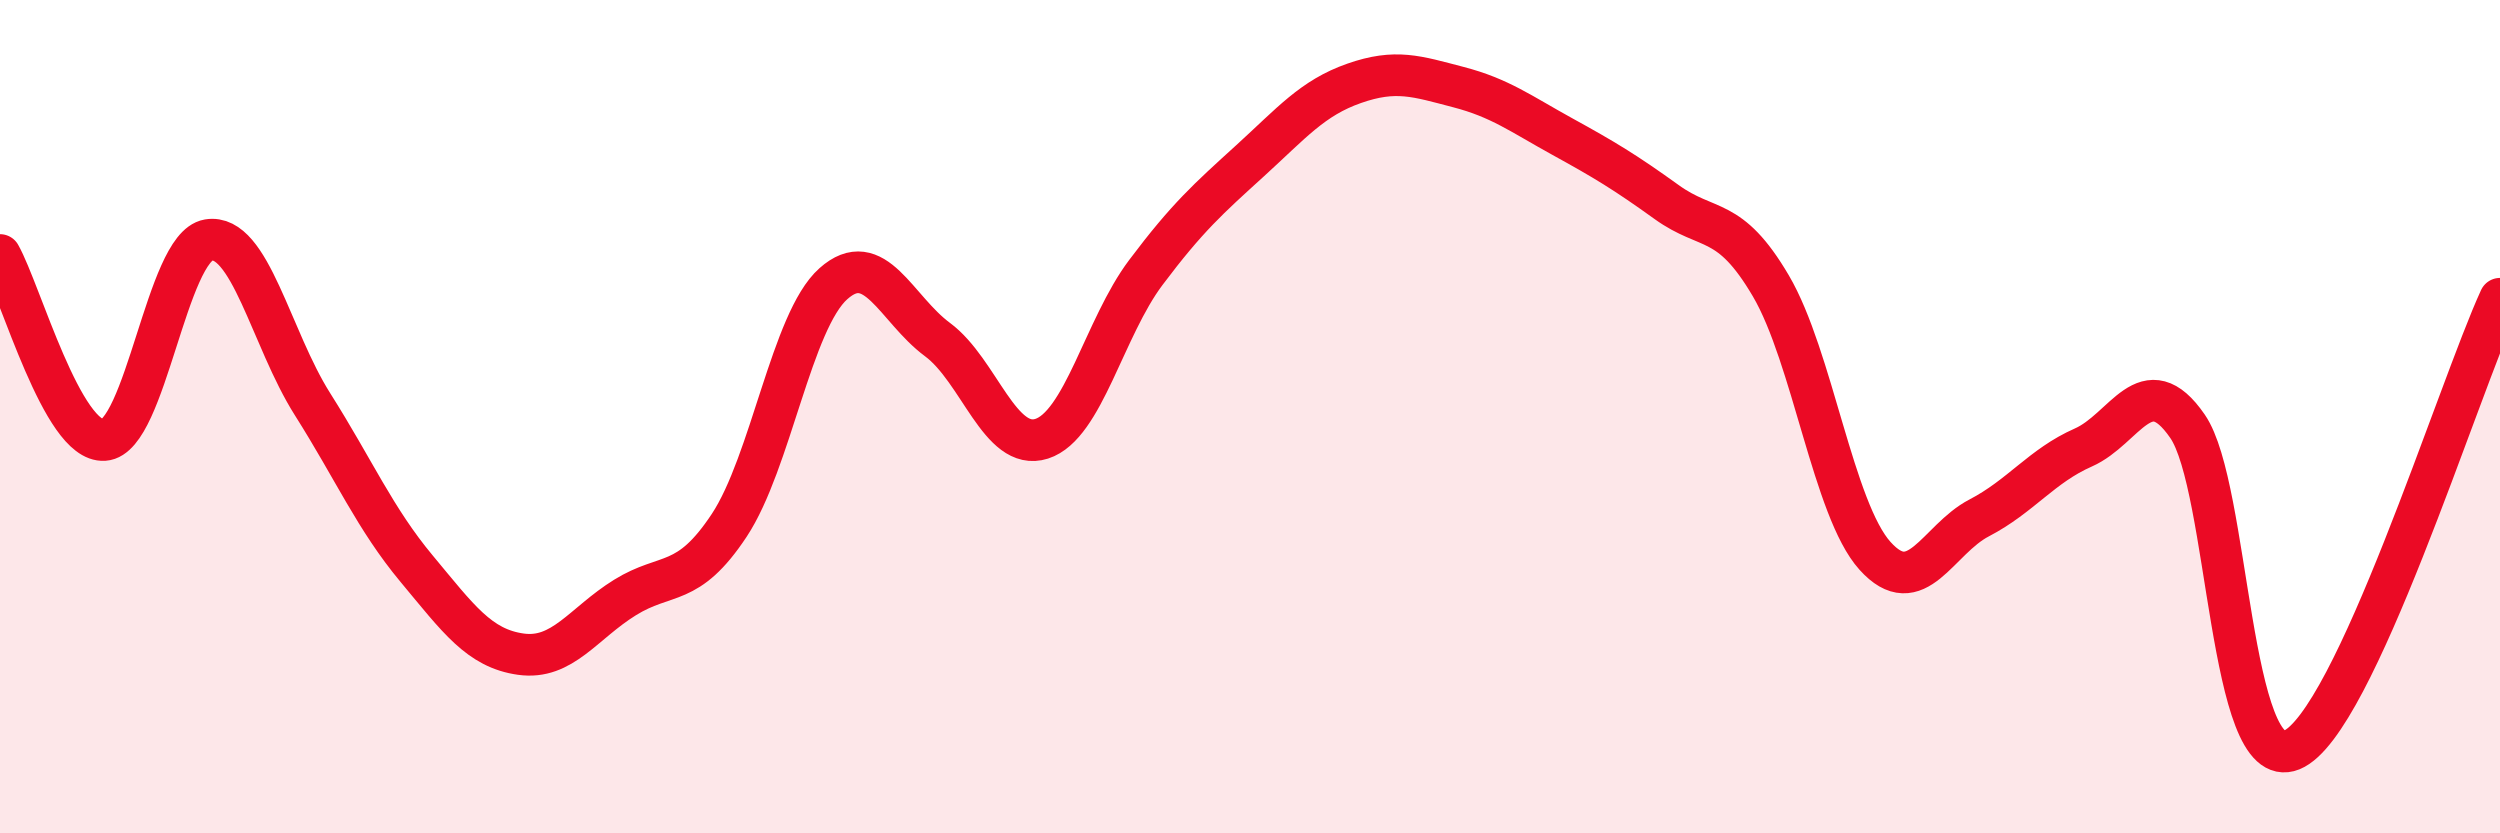 
    <svg width="60" height="20" viewBox="0 0 60 20" xmlns="http://www.w3.org/2000/svg">
      <path
        d="M 0,6.12 C 0.5,7.01 1.5,10.63 2.5,10.56 C 3.5,10.49 4,5.93 5,5.76 C 6,5.59 6.5,8.12 7.5,9.7 C 8.5,11.28 9,12.45 10,13.65 C 11,14.85 11.5,15.56 12.5,15.7 C 13.5,15.84 14,14.96 15,14.34 C 16,13.72 16.5,14.12 17.5,12.61 C 18.5,11.1 19,7.7 20,6.81 C 21,5.92 21.5,7.41 22.5,8.15 C 23.5,8.89 24,10.85 25,10.53 C 26,10.21 26.5,7.87 27.5,6.54 C 28.5,5.21 29,4.77 30,3.86 C 31,2.95 31.5,2.35 32.5,2 C 33.5,1.65 34,1.83 35,2.09 C 36,2.35 36.5,2.73 37.5,3.28 C 38.5,3.83 39,4.13 40,4.85 C 41,5.57 41.5,5.16 42.5,6.86 C 43.5,8.56 44,12.23 45,13.34 C 46,14.45 46.5,12.95 47.5,12.43 C 48.5,11.91 49,11.18 50,10.74 C 51,10.3 51.5,8.78 52.5,10.23 C 53.5,11.68 53.5,18.61 55,18 C 56.5,17.39 59,9.34 60,7.17L60 20L0 20Z"
        fill="#EB0A25"
        opacity="0.1"
        stroke-linecap="round"
        stroke-linejoin="round"
      />
      <path
        d="M 0,6.12 C 0.5,7.01 1.5,10.63 2.5,10.56 C 3.5,10.49 4,5.93 5,5.76 C 6,5.59 6.5,8.12 7.5,9.7 C 8.5,11.28 9,12.45 10,13.65 C 11,14.85 11.5,15.56 12.5,15.7 C 13.5,15.84 14,14.96 15,14.34 C 16,13.72 16.5,14.12 17.5,12.61 C 18.5,11.1 19,7.7 20,6.81 C 21,5.92 21.5,7.41 22.5,8.15 C 23.5,8.89 24,10.85 25,10.53 C 26,10.21 26.5,7.87 27.5,6.54 C 28.5,5.21 29,4.77 30,3.86 C 31,2.95 31.5,2.35 32.5,2 C 33.5,1.65 34,1.83 35,2.09 C 36,2.35 36.5,2.73 37.5,3.28 C 38.5,3.83 39,4.13 40,4.85 C 41,5.57 41.5,5.16 42.5,6.86 C 43.5,8.56 44,12.23 45,13.34 C 46,14.45 46.5,12.95 47.5,12.43 C 48.5,11.91 49,11.18 50,10.74 C 51,10.3 51.5,8.78 52.5,10.23 C 53.5,11.68 53.5,18.61 55,18 C 56.5,17.39 59,9.34 60,7.17"
        stroke="#EB0A25"
        stroke-width="1"
        fill="none"
        stroke-linecap="round"
        stroke-linejoin="round"
      />
    </svg>
  